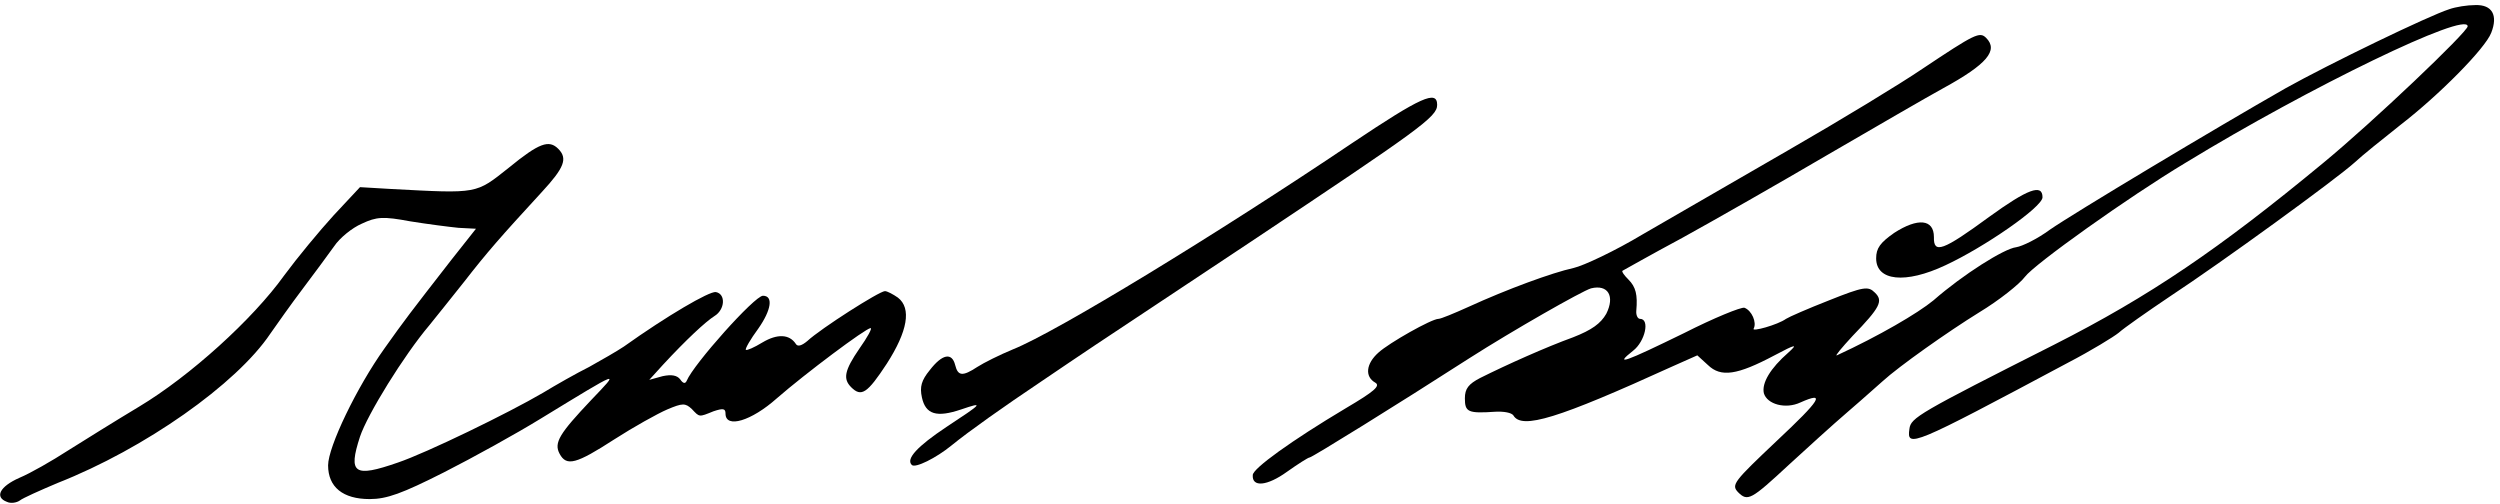 <?xml version="1.0" standalone="no"?>
<!DOCTYPE svg PUBLIC "-//W3C//DTD SVG 20010904//EN"
 "http://www.w3.org/TR/2001/REC-SVG-20010904/DTD/svg10.dtd">
<svg version="1.0" xmlns="http://www.w3.org/2000/svg"
 width="541pt" height="109pt" viewBox="0 0 541 109"
 preserveAspectRatio="xMidYMid meet">

<g transform="translate(0,109) scale(0.1,-0.1)"
fill="#000000" stroke="none">
<path d="M5300 1070 c-44 -14 -259 -118 -354 -171 -151 -86 -458 -270 -510
-306 -27 -20 -60 -36 -73 -38 -26 -3 -115 -59 -179 -115 -34 -28 -118 -77
-209 -119 -5 -2 10 16 34 42 60 62 67 76 48 94 -14 14 -24 13 -99 -17 -46 -18
-87 -36 -93 -40 -18 -13 -76 -29 -70 -21 7 13 -4 39 -20 45 -7 2 -66 -22 -131
-55 -127 -62 -153 -72 -110 -38 26 20 37 69 15 69 -5 0 -9 8 -8 18 3 34 -1 51
-17 67 -9 9 -15 17 -13 19 2 1 60 34 129 71 69 38 211 119 315 180 105 61 217
126 250 144 95 52 120 82 93 109 -14 14 -24 9 -138 -67 -47 -32 -177 -111
-290 -176 -113 -65 -254 -147 -315 -182 -60 -36 -128 -68 -150 -73 -46 -10
-144 -46 -227 -84 -31 -14 -60 -26 -65 -26 -15 0 -107 -52 -130 -73 -27 -24
-30 -52 -7 -65 12 -7 -2 -19 -63 -55 -119 -71 -202 -131 -202 -145 -2 -27 31
-24 74 7 24 17 46 31 49 31 5 0 189 114 346 215 94 60 243 145 263 151 37 9
52 -17 33 -55 -12 -21 -31 -35 -72 -51 -58 -21 -143 -59 -201 -88 -25 -13 -33
-23 -33 -44 0 -30 7 -33 66 -29 18 1 35 -2 39 -8 18 -31 96 -7 344 106 l54 24
23 -21 c28 -27 63 -22 144 21 47 25 51 25 30 6 -39 -34 -58 -66 -53 -88 7 -24
47 -35 79 -20 56 25 44 6 -51 -83 -93 -88 -99 -95 -84 -111 21 -21 28 -17 111
60 36 33 93 85 128 115 35 30 68 60 74 65 35 32 141 107 209 149 43 26 87 61
99 77 20 27 223 172 348 247 267 163 610 329 610 295 0 -12 -206 -208 -313
-296 -225 -186 -375 -288 -582 -393 -293 -148 -310 -158 -313 -182 -6 -42 4
-38 343 143 50 26 99 56 110 65 11 10 61 45 110 78 114 75 360 254 400 290 16
15 62 52 100 82 83 64 183 165 196 199 15 38 2 61 -34 60 -18 0 -43 -4 -57 -9z"/>
<path d="M2927 781 c-294 -198 -642 -410 -735 -447 -29 -12 -63 -29 -77 -38
-32 -21 -42 -20 -48 4 -7 28 -28 24 -55 -11 -18 -22 -22 -36 -17 -59 8 -37 32
-44 85 -26 50 17 47 14 -32 -38 -63 -42 -88 -69 -75 -82 7 -8 53 15 86 42 38
31 113 84 195 139 108 73 55 38 450 300 369 246 406 272 406 298 0 33 -35 17
-183 -82z"/>
<path d="M1101 727 c-72 -57 -65 -56 -254 -46 l-68 4 -57 -61 c-31 -34 -79
-92 -107 -130 -68 -95 -204 -218 -314 -284 -50 -30 -119 -73 -154 -95 -34 -22
-81 -49 -105 -59 -43 -19 -54 -42 -27 -52 8 -4 21 -2 28 3 6 5 44 22 82 38
188 74 387 214 460 323 14 20 45 64 70 97 25 33 55 74 68 92 12 18 39 40 60
49 32 15 46 16 105 5 37 -6 84 -12 104 -14 l38 -2 -53 -67 c-91 -117 -101
-130 -145 -192 -60 -84 -122 -213 -122 -253 0 -47 32 -73 90 -73 37 0 70 12
161 58 63 32 157 84 209 116 177 108 172 106 109 40 -68 -72 -81 -92 -68 -116
15 -28 36 -22 118 31 42 27 94 56 115 65 33 14 39 14 53 1 17 -18 15 -18 47
-5 21 7 26 6 26 -5 0 -33 56 -16 111 33 62 54 193 152 203 152 4 0 -7 -20 -24
-44 -33 -48 -36 -66 -18 -84 22 -22 35 -13 77 51 45 70 54 120 24 143 -10 7
-23 14 -28 14 -12 0 -139 -81 -168 -108 -12 -10 -21 -13 -25 -6 -14 21 -40 22
-72 3 -18 -11 -34 -18 -36 -16 -2 2 10 23 27 46 28 40 33 71 10 71 -18 0 -150
-148 -165 -184 -3 -7 -8 -6 -14 3 -7 9 -19 11 -38 7 l-29 -8 30 33 c50 54 92
93 111 105 23 14 25 48 3 52 -14 2 -105 -51 -199 -118 -15 -10 -48 -29 -75
-44 -28 -14 -72 -39 -100 -56 -75 -44 -252 -130 -314 -151 -95 -33 -108 -24
-82 56 16 48 95 176 150 241 14 17 48 60 76 95 49 63 77 95 168 194 48 52 56
72 35 93 -20 20 -41 13 -107 -41z"/>
<path d="M4305 621 c-101 -74 -121 -81 -120 -44 0 39 -35 42 -86 9 -30 -21
-39 -33 -39 -55 0 -49 63 -56 150 -15 84 39 210 126 210 147 0 30 -32 18 -115
-42z"/>
</g>
</svg>
